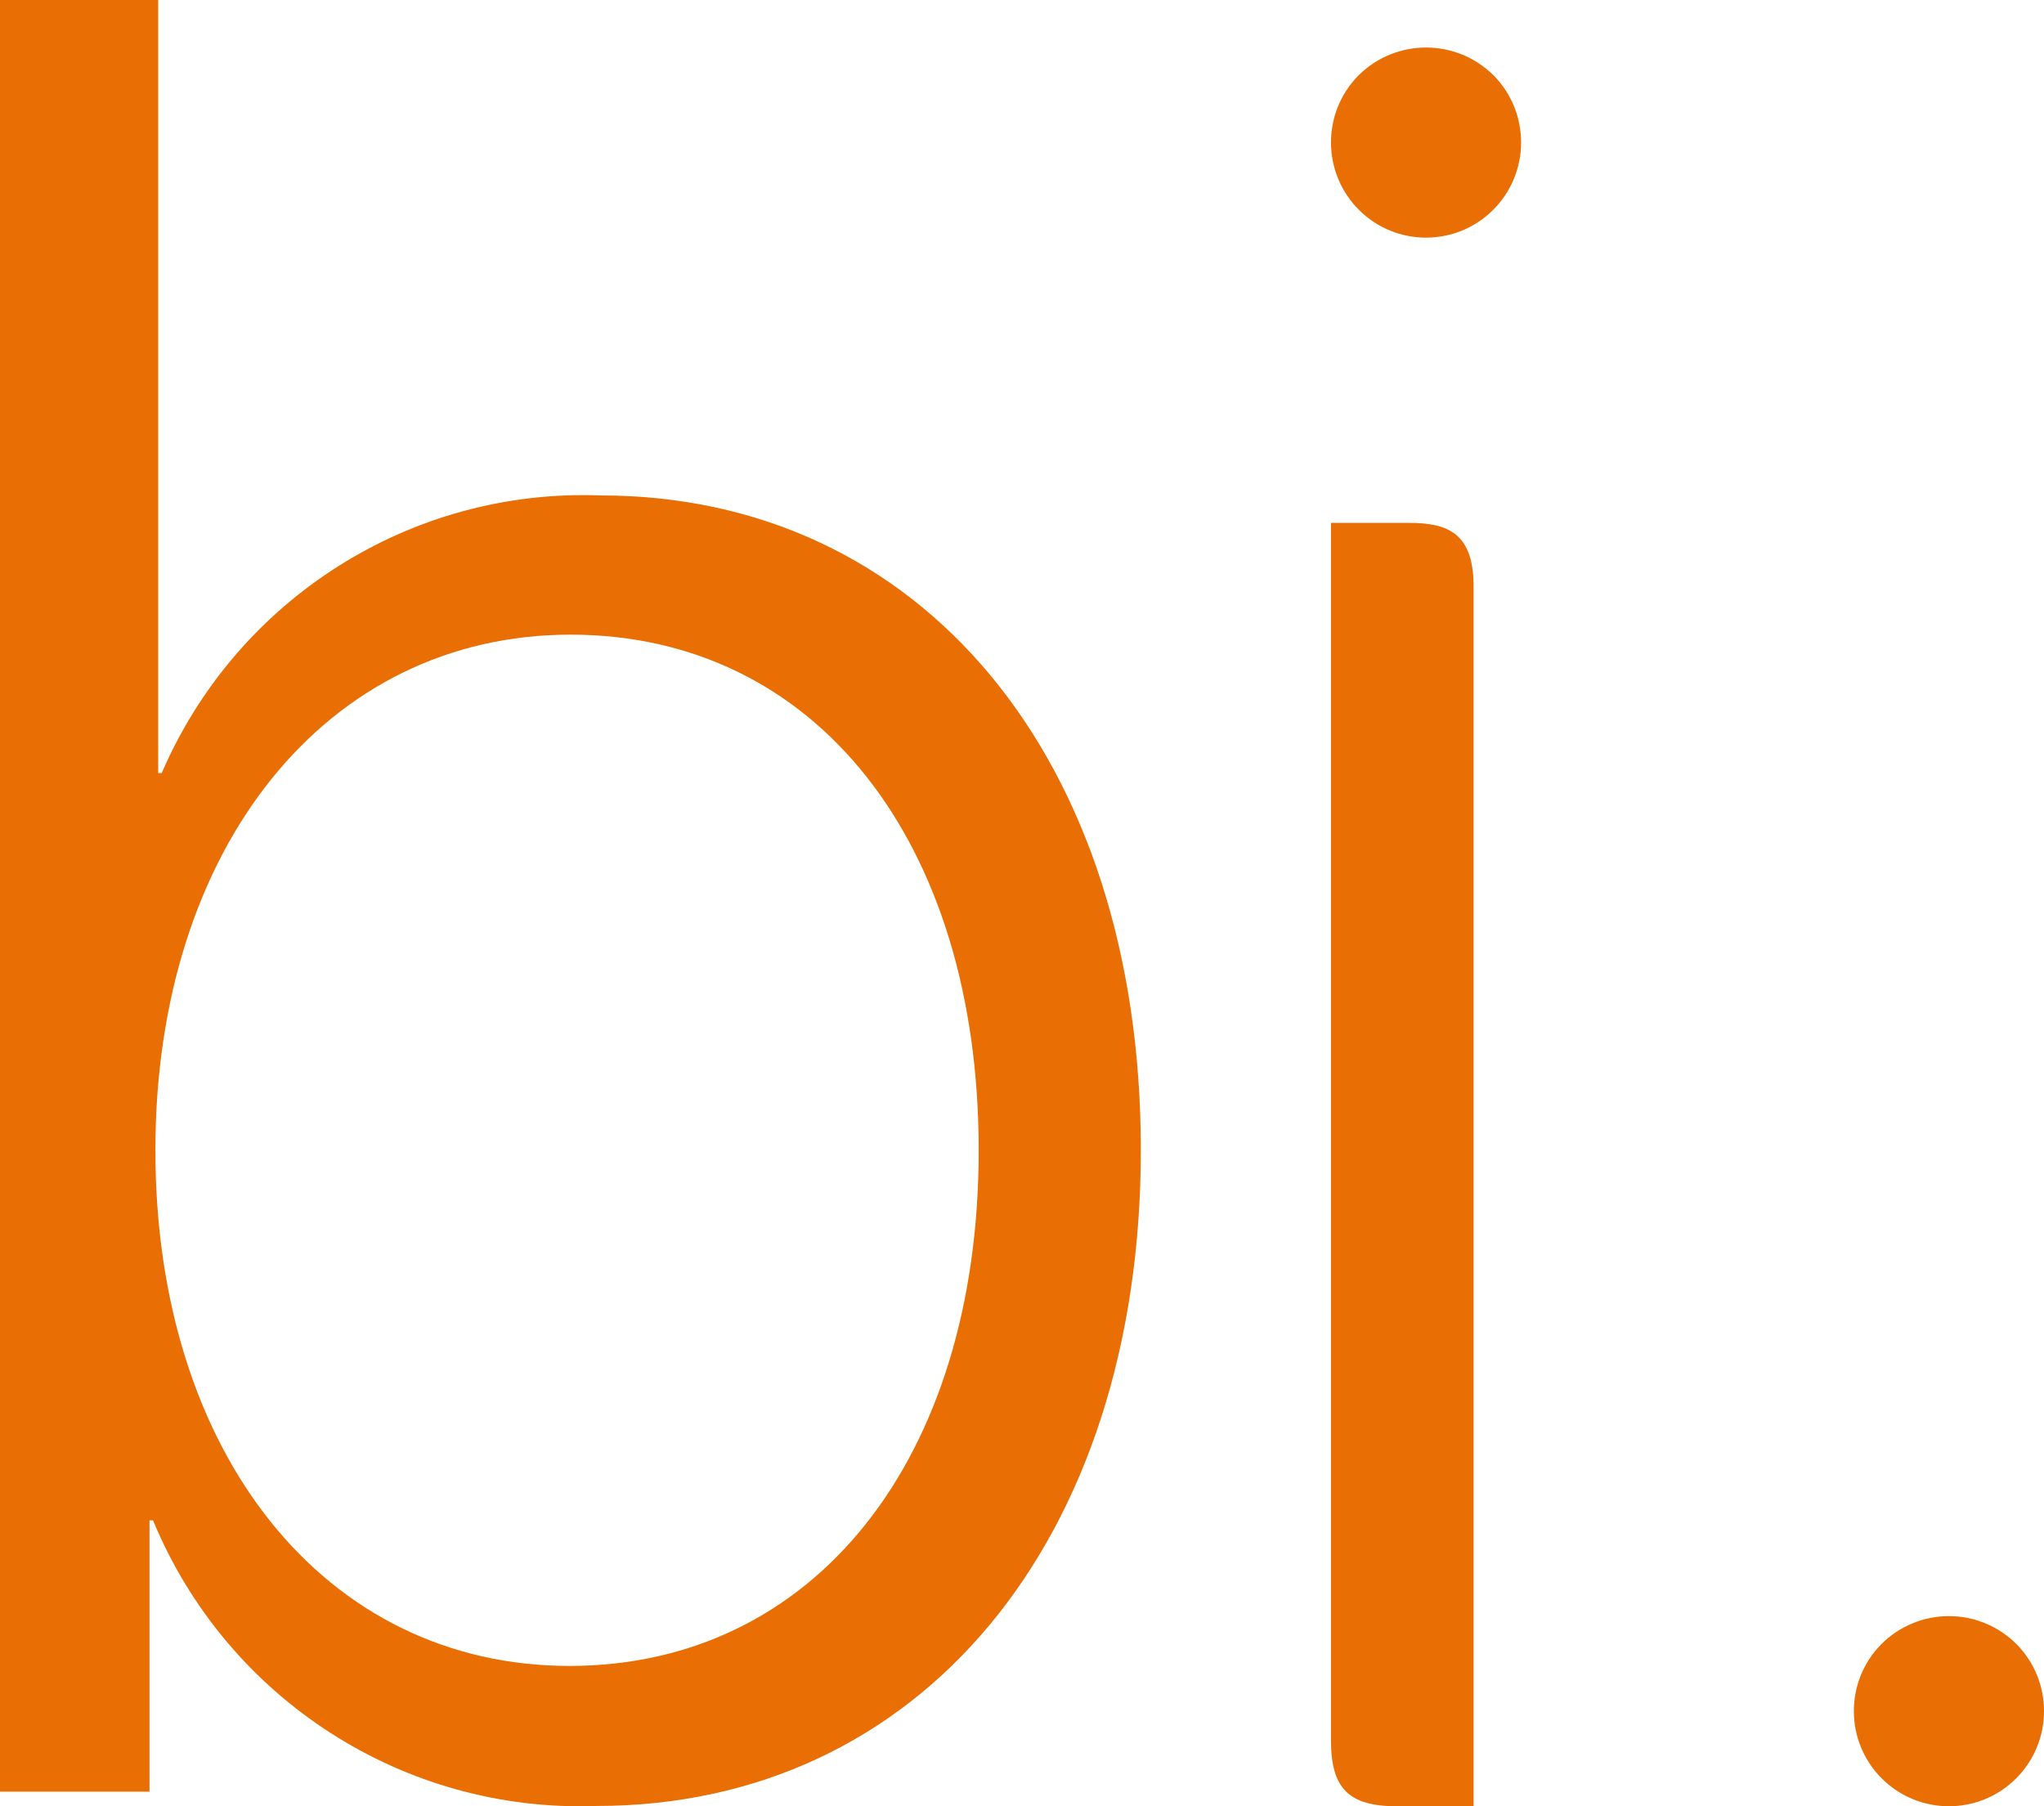 <?xml version="1.0" encoding="UTF-8"?>
<svg width="43px" height="38px" viewBox="0 0 43 38" version="1.1" xmlns="http://www.w3.org/2000/svg" xmlns:xlink="http://www.w3.org/1999/xlink">
    <!-- Generator: Sketch 48.2 (47327) - http://www.bohemiancoding.com/sketch -->
    <title>Group 11</title>
    <desc>Created with Sketch.</desc>
    <defs></defs>
    <g id="Main" stroke="none" stroke-width="1" fill="none" fill-rule="evenodd" transform="translate(-13, -13)">
        <g id="Group-11" transform="translate(13, 13)" fill="#E96E03" fill-rule="nonzero">
            <path d="M3.219,31.985 L3.145,31.985 L3.145,37.693 L0,37.693 L0,0 L3.328,0 L3.328,16.264 L3.402,16.264 C4.985,12.593 8.652,10.273 12.636,10.423 C19.375,10.423 24,15.955 24,24.191 C24,32.428 19.341,37.994 12.553,37.994 C8.497,38.141 4.776,35.746 3.219,31.985 Z M3.269,24.2 C3.269,30.583 6.838,35.048 11.979,35.048 C17.12,35.048 20.589,30.709 20.589,24.2 C20.589,17.691 17.145,13.352 12.004,13.352 C6.863,13.352 3.269,17.841 3.269,24.2 Z" id="Shape"></path>
            <path d="M31.426,1.591 C32.197,2.377 32.19,3.64 31.41,4.417 C30.63,5.194 29.37,5.194 28.59,4.417 C27.81,3.64 27.803,2.377 28.574,1.591 C29.362,0.803 30.638,0.803 31.426,1.591 Z" id="Shape"></path>
            <path d="M42.422,34.59 C43.197,35.374 43.192,36.638 42.412,37.416 C41.631,38.195 40.369,38.195 39.588,37.416 C38.808,36.638 38.803,35.374 39.578,34.59 C39.955,34.212 40.467,34 41,34 C41.533,34 42.045,34.212 42.422,34.59 Z" id="Shape"></path>
            <path d="M29.634,11 L28,11 L28,14.182 L28,36.617 C28,37.625 28.376,38 29.381,38 L31,38 L31,12.383 C31.014,11.233 30.487,11 29.634,11 Z" id="Shape"></path>
        </g>
    </g>
</svg>